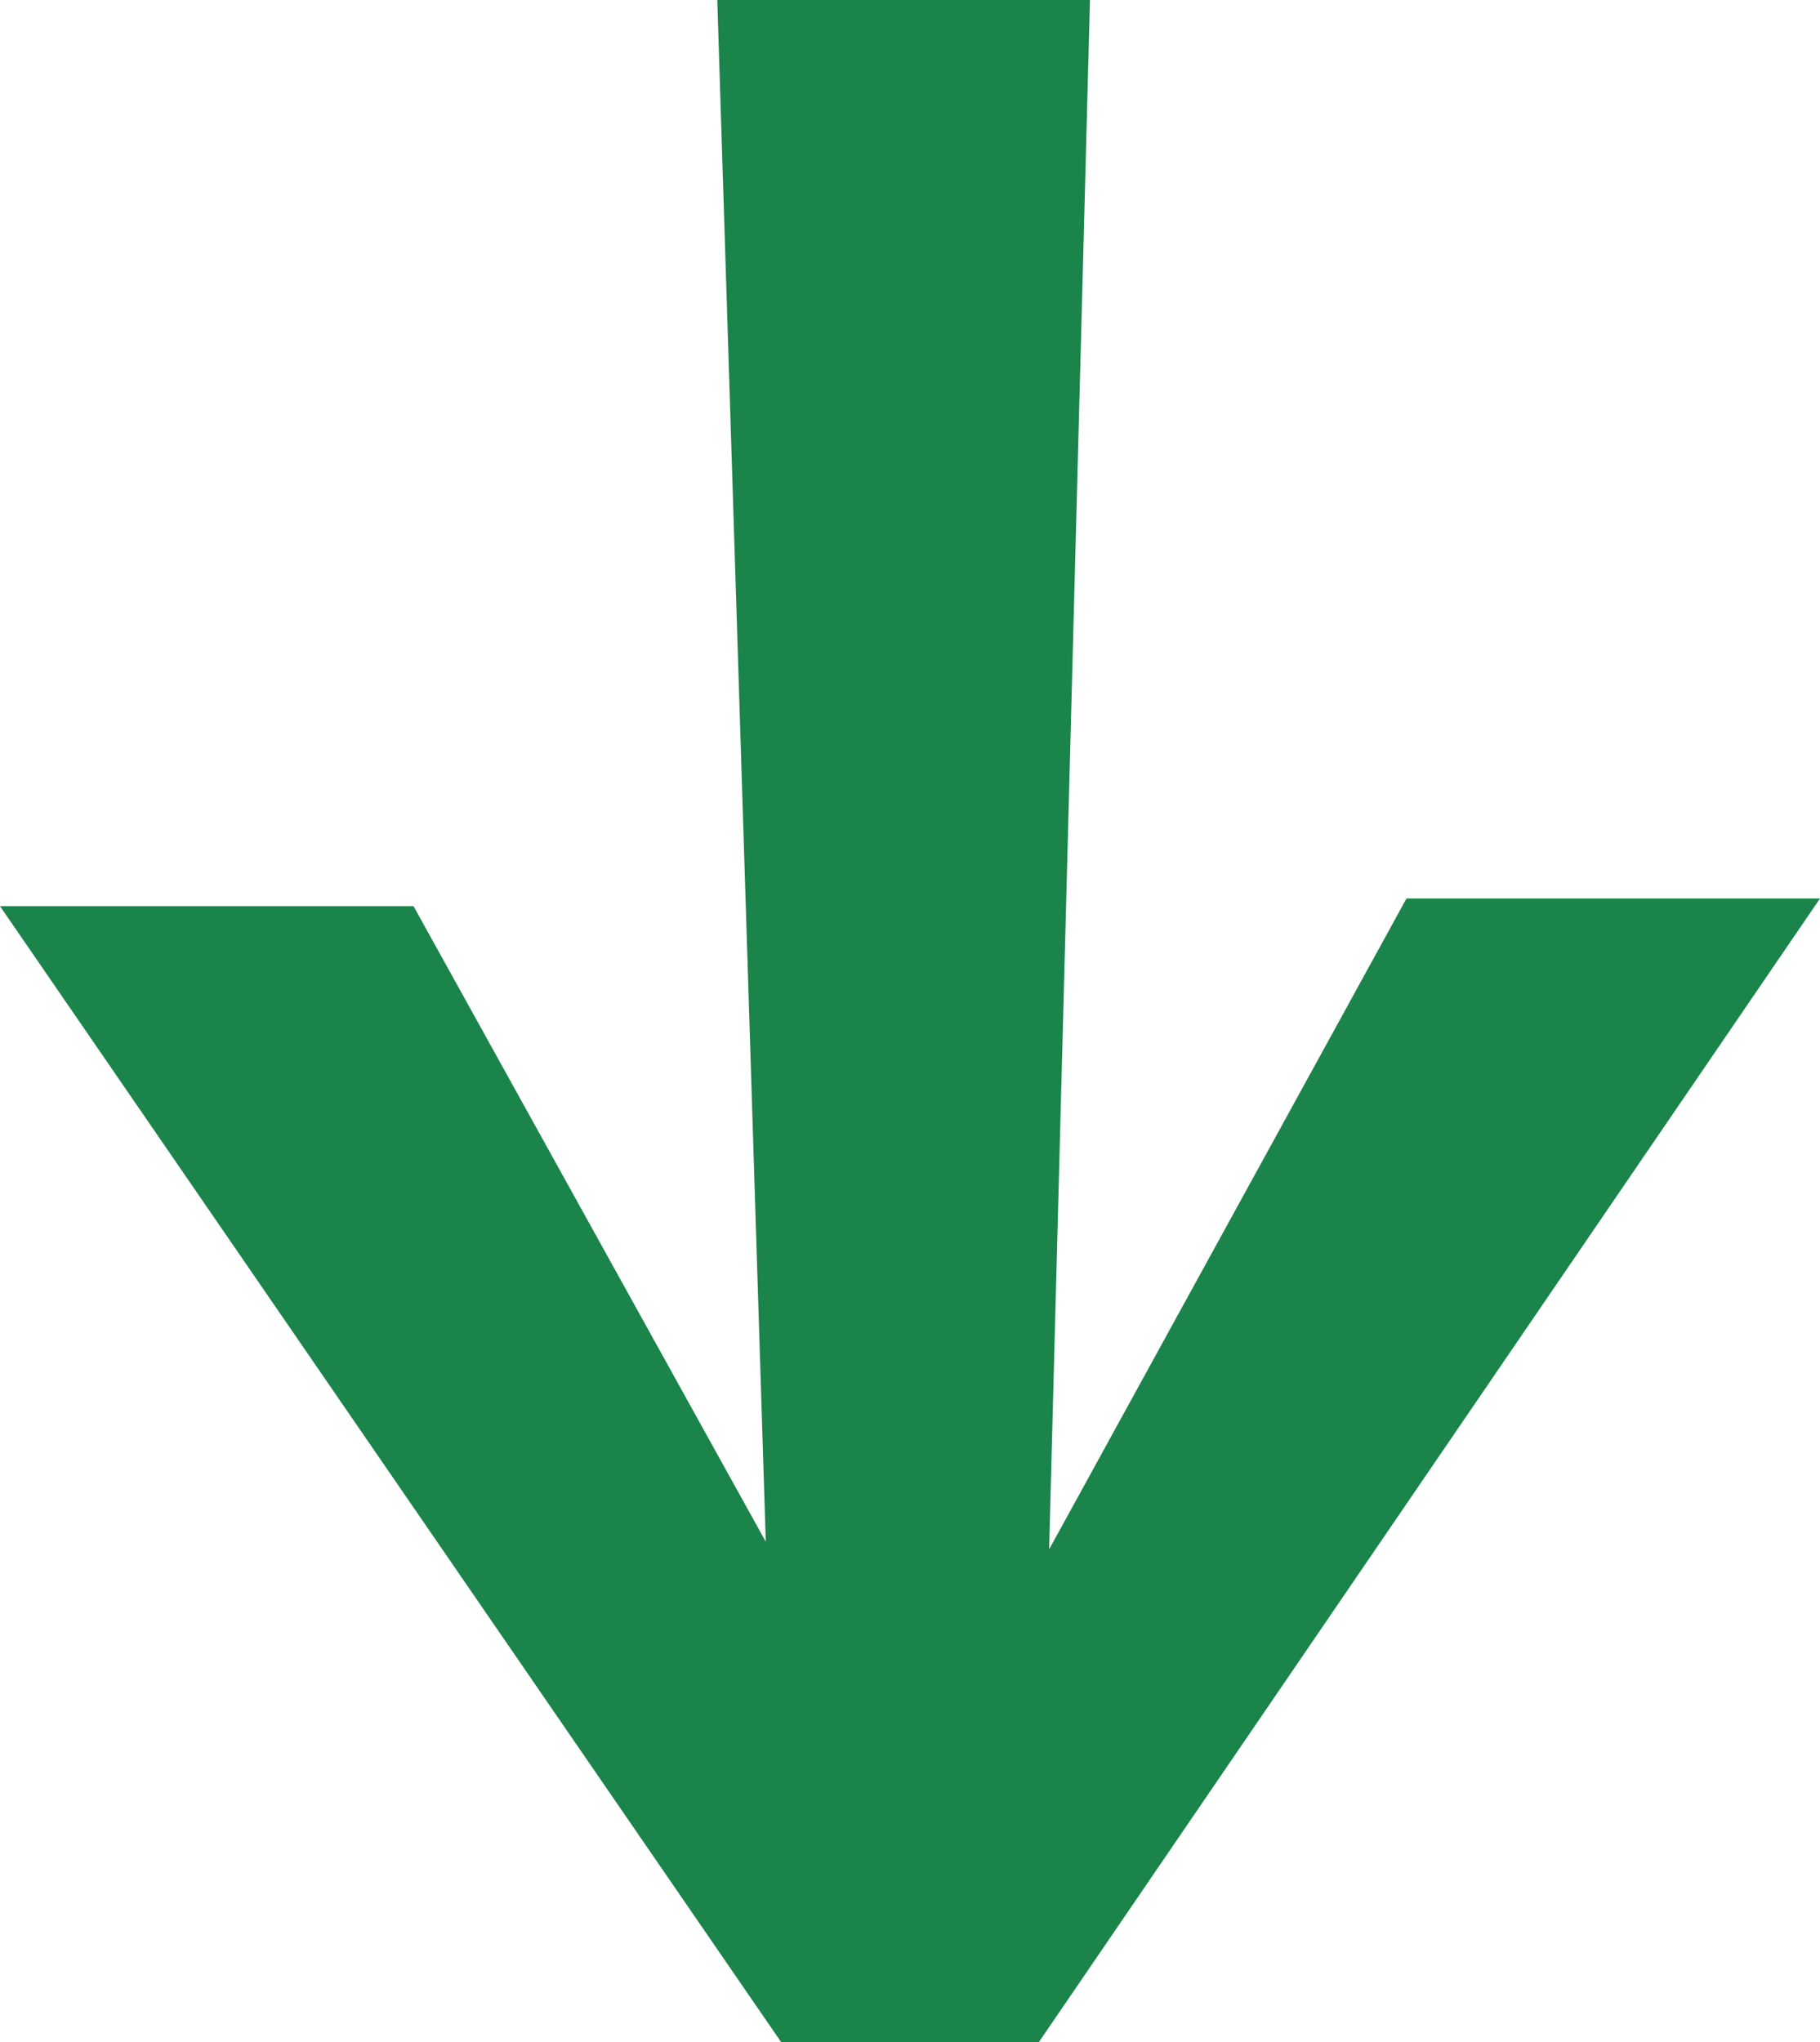 <svg xmlns="http://www.w3.org/2000/svg" viewBox="0 0 7.13 8"><defs><style>.cls-1{fill:#1a844a;}</style></defs><g id="Livello_2" data-name="Livello 2"><g id="Livello_1-2" data-name="Livello 1"><polygon class="cls-1" points="7.13 3.52 5.51 3.52 4.11 6.07 4.27 0 2.81 0 3 6.04 1.62 3.55 0 3.55 3.06 8 4.07 8 7.13 3.52"/></g></g></svg>